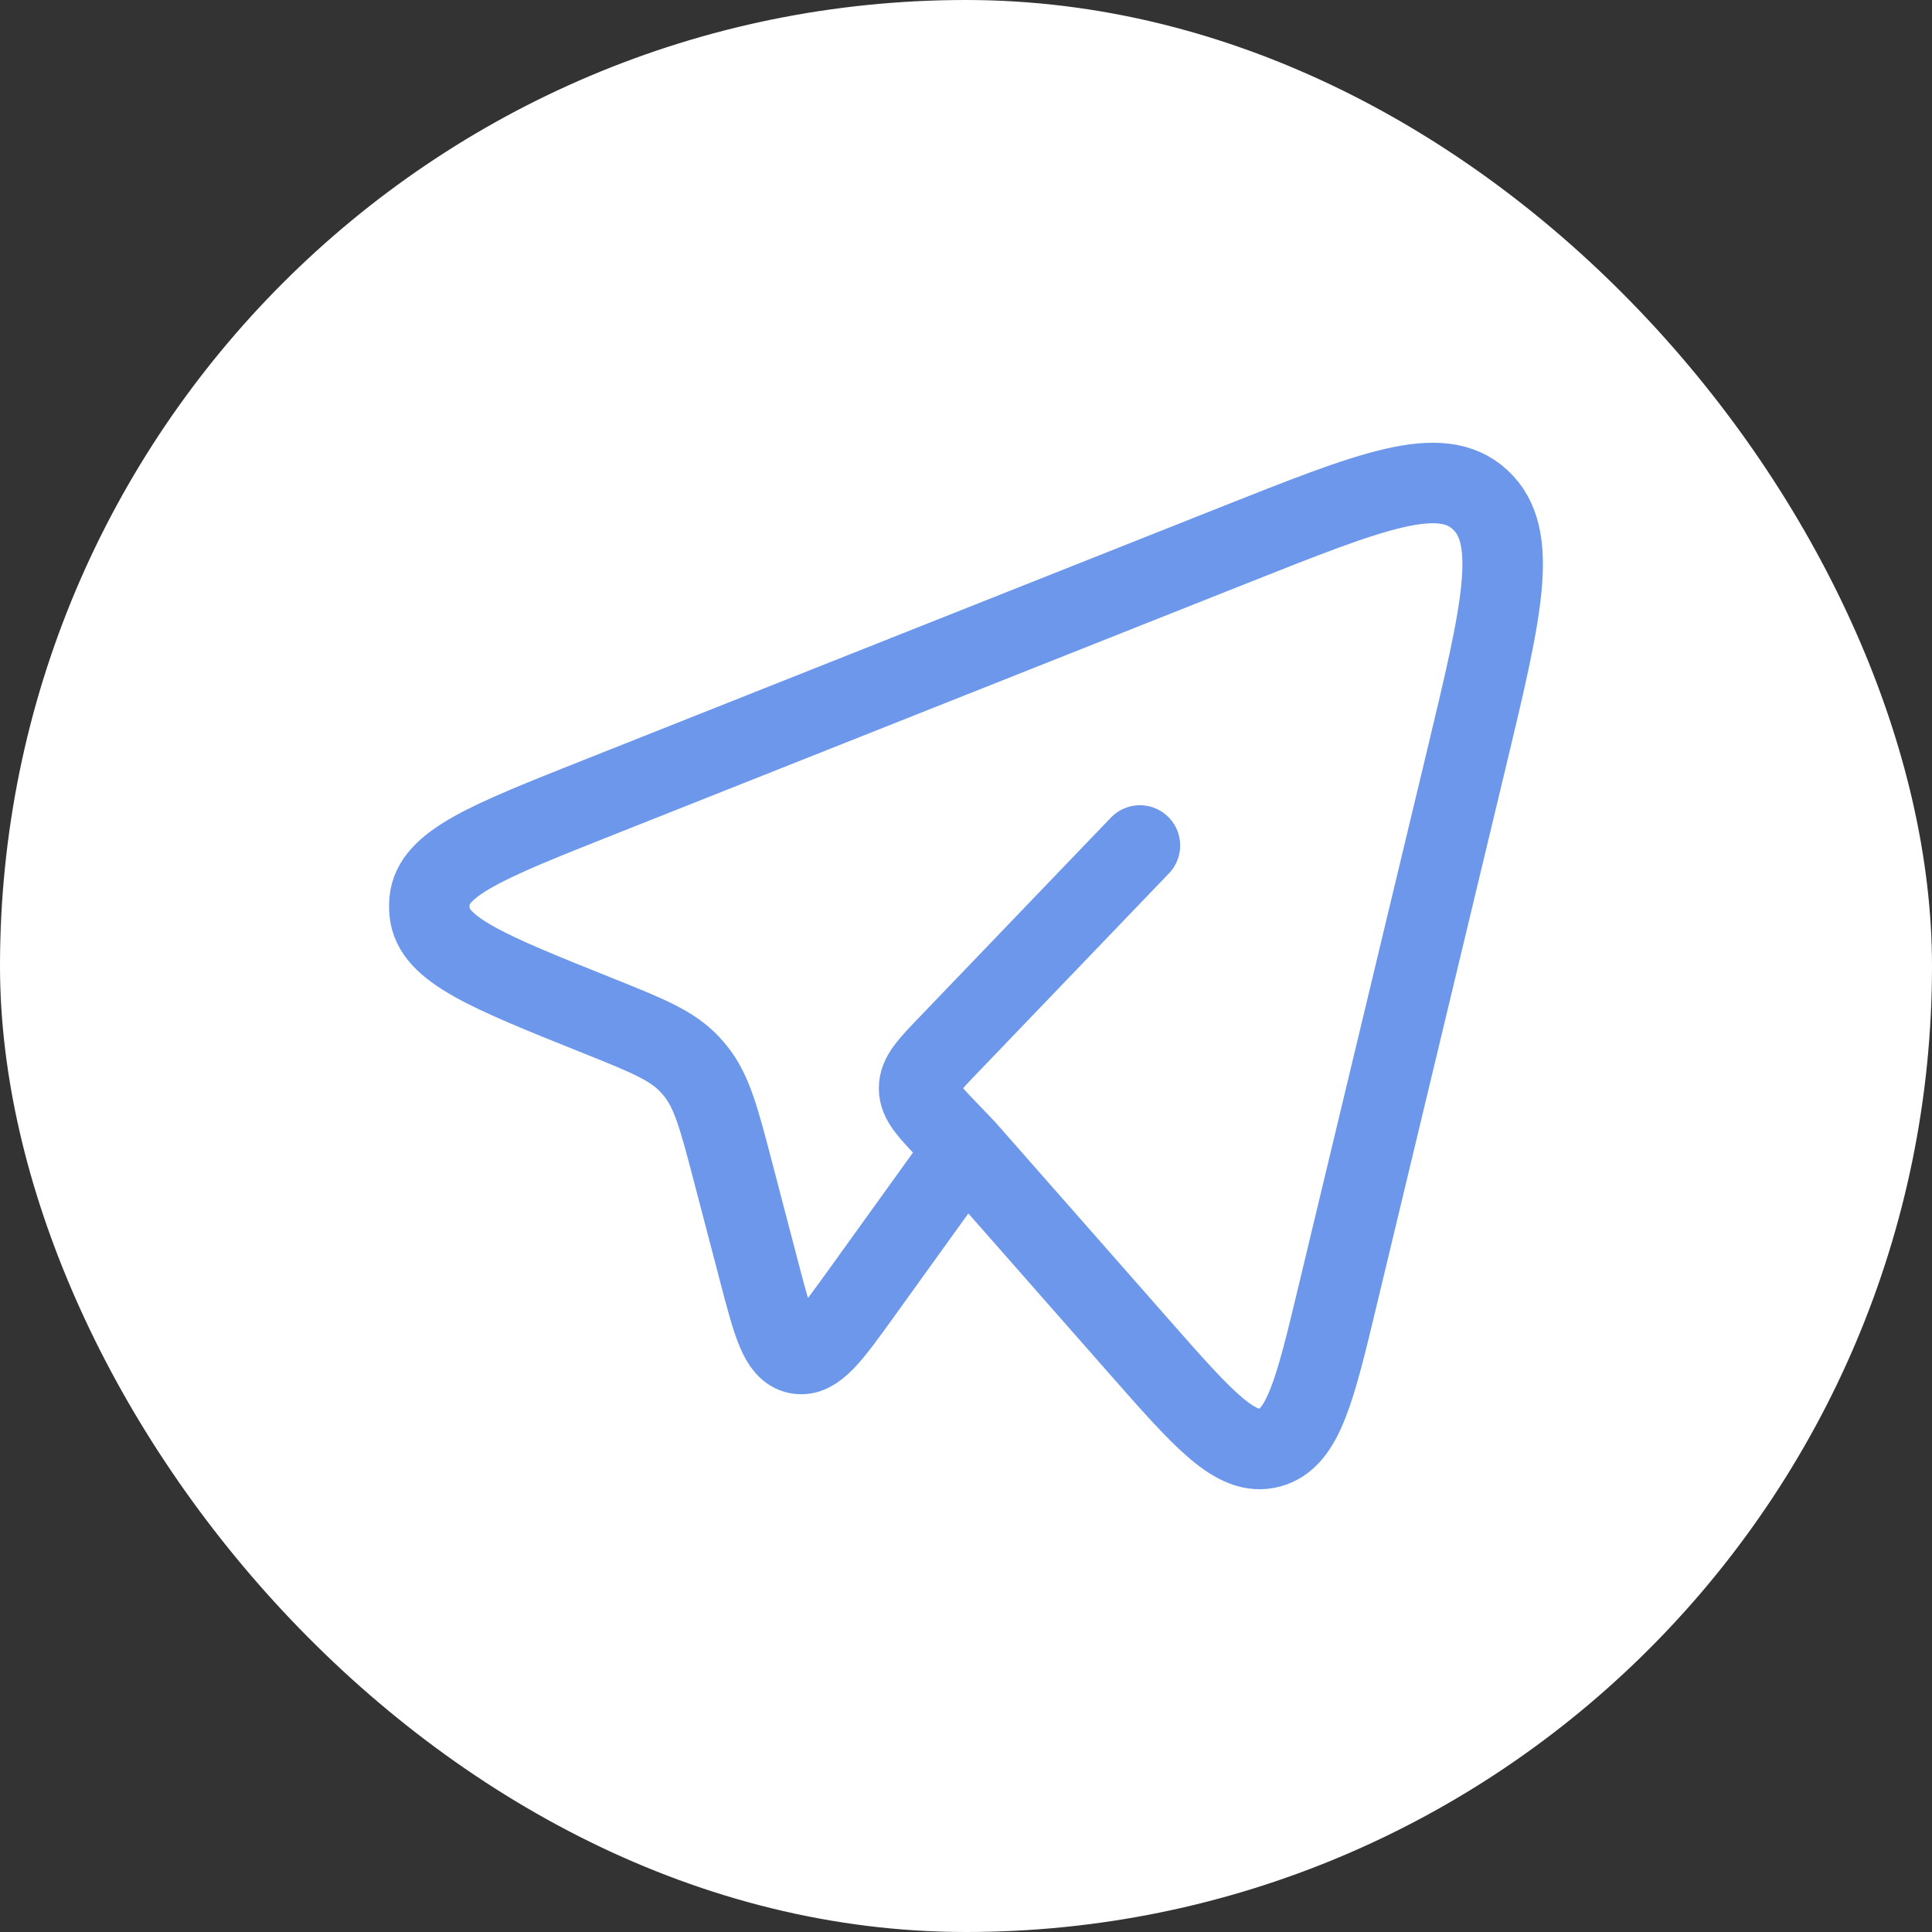 <svg width="48" height="48" viewBox="0 0 48 48" fill="none" xmlns="http://www.w3.org/2000/svg">
<rect x="0" y="0" width="48" height="48" fill="#333333" stroke="none"/>
<rect width="48" height="48" rx="24" fill="white"/>
<path d="M23.98 28.544L28.302 33.458C29.904 35.279 30.704 36.189 31.542 35.967C32.38 35.746 32.668 34.548 33.242 32.152L36.431 18.861C37.316 15.171 37.758 13.326 36.774 12.416C35.791 11.506 34.085 12.183 30.675 13.537L14.852 19.819C12.124 20.902 10.76 21.444 10.673 22.374C10.665 22.47 10.664 22.566 10.673 22.661C10.757 23.592 12.119 24.138 14.843 25.23C16.078 25.725 16.695 25.972 17.138 26.446C17.187 26.499 17.235 26.554 17.281 26.611C17.689 27.118 17.863 27.783 18.211 29.113L18.862 31.601C19.201 32.895 19.37 33.542 19.813 33.631C20.257 33.719 20.643 33.182 21.415 32.109L23.98 28.544ZM23.98 28.544L23.557 28.103C23.075 27.6 22.834 27.349 22.834 27.037C22.834 26.724 23.075 26.473 23.557 25.97L28.321 21.006" stroke="#6C97EB" stroke-width="2" stroke-linecap="round" stroke-linejoin="round"/>
</svg>
